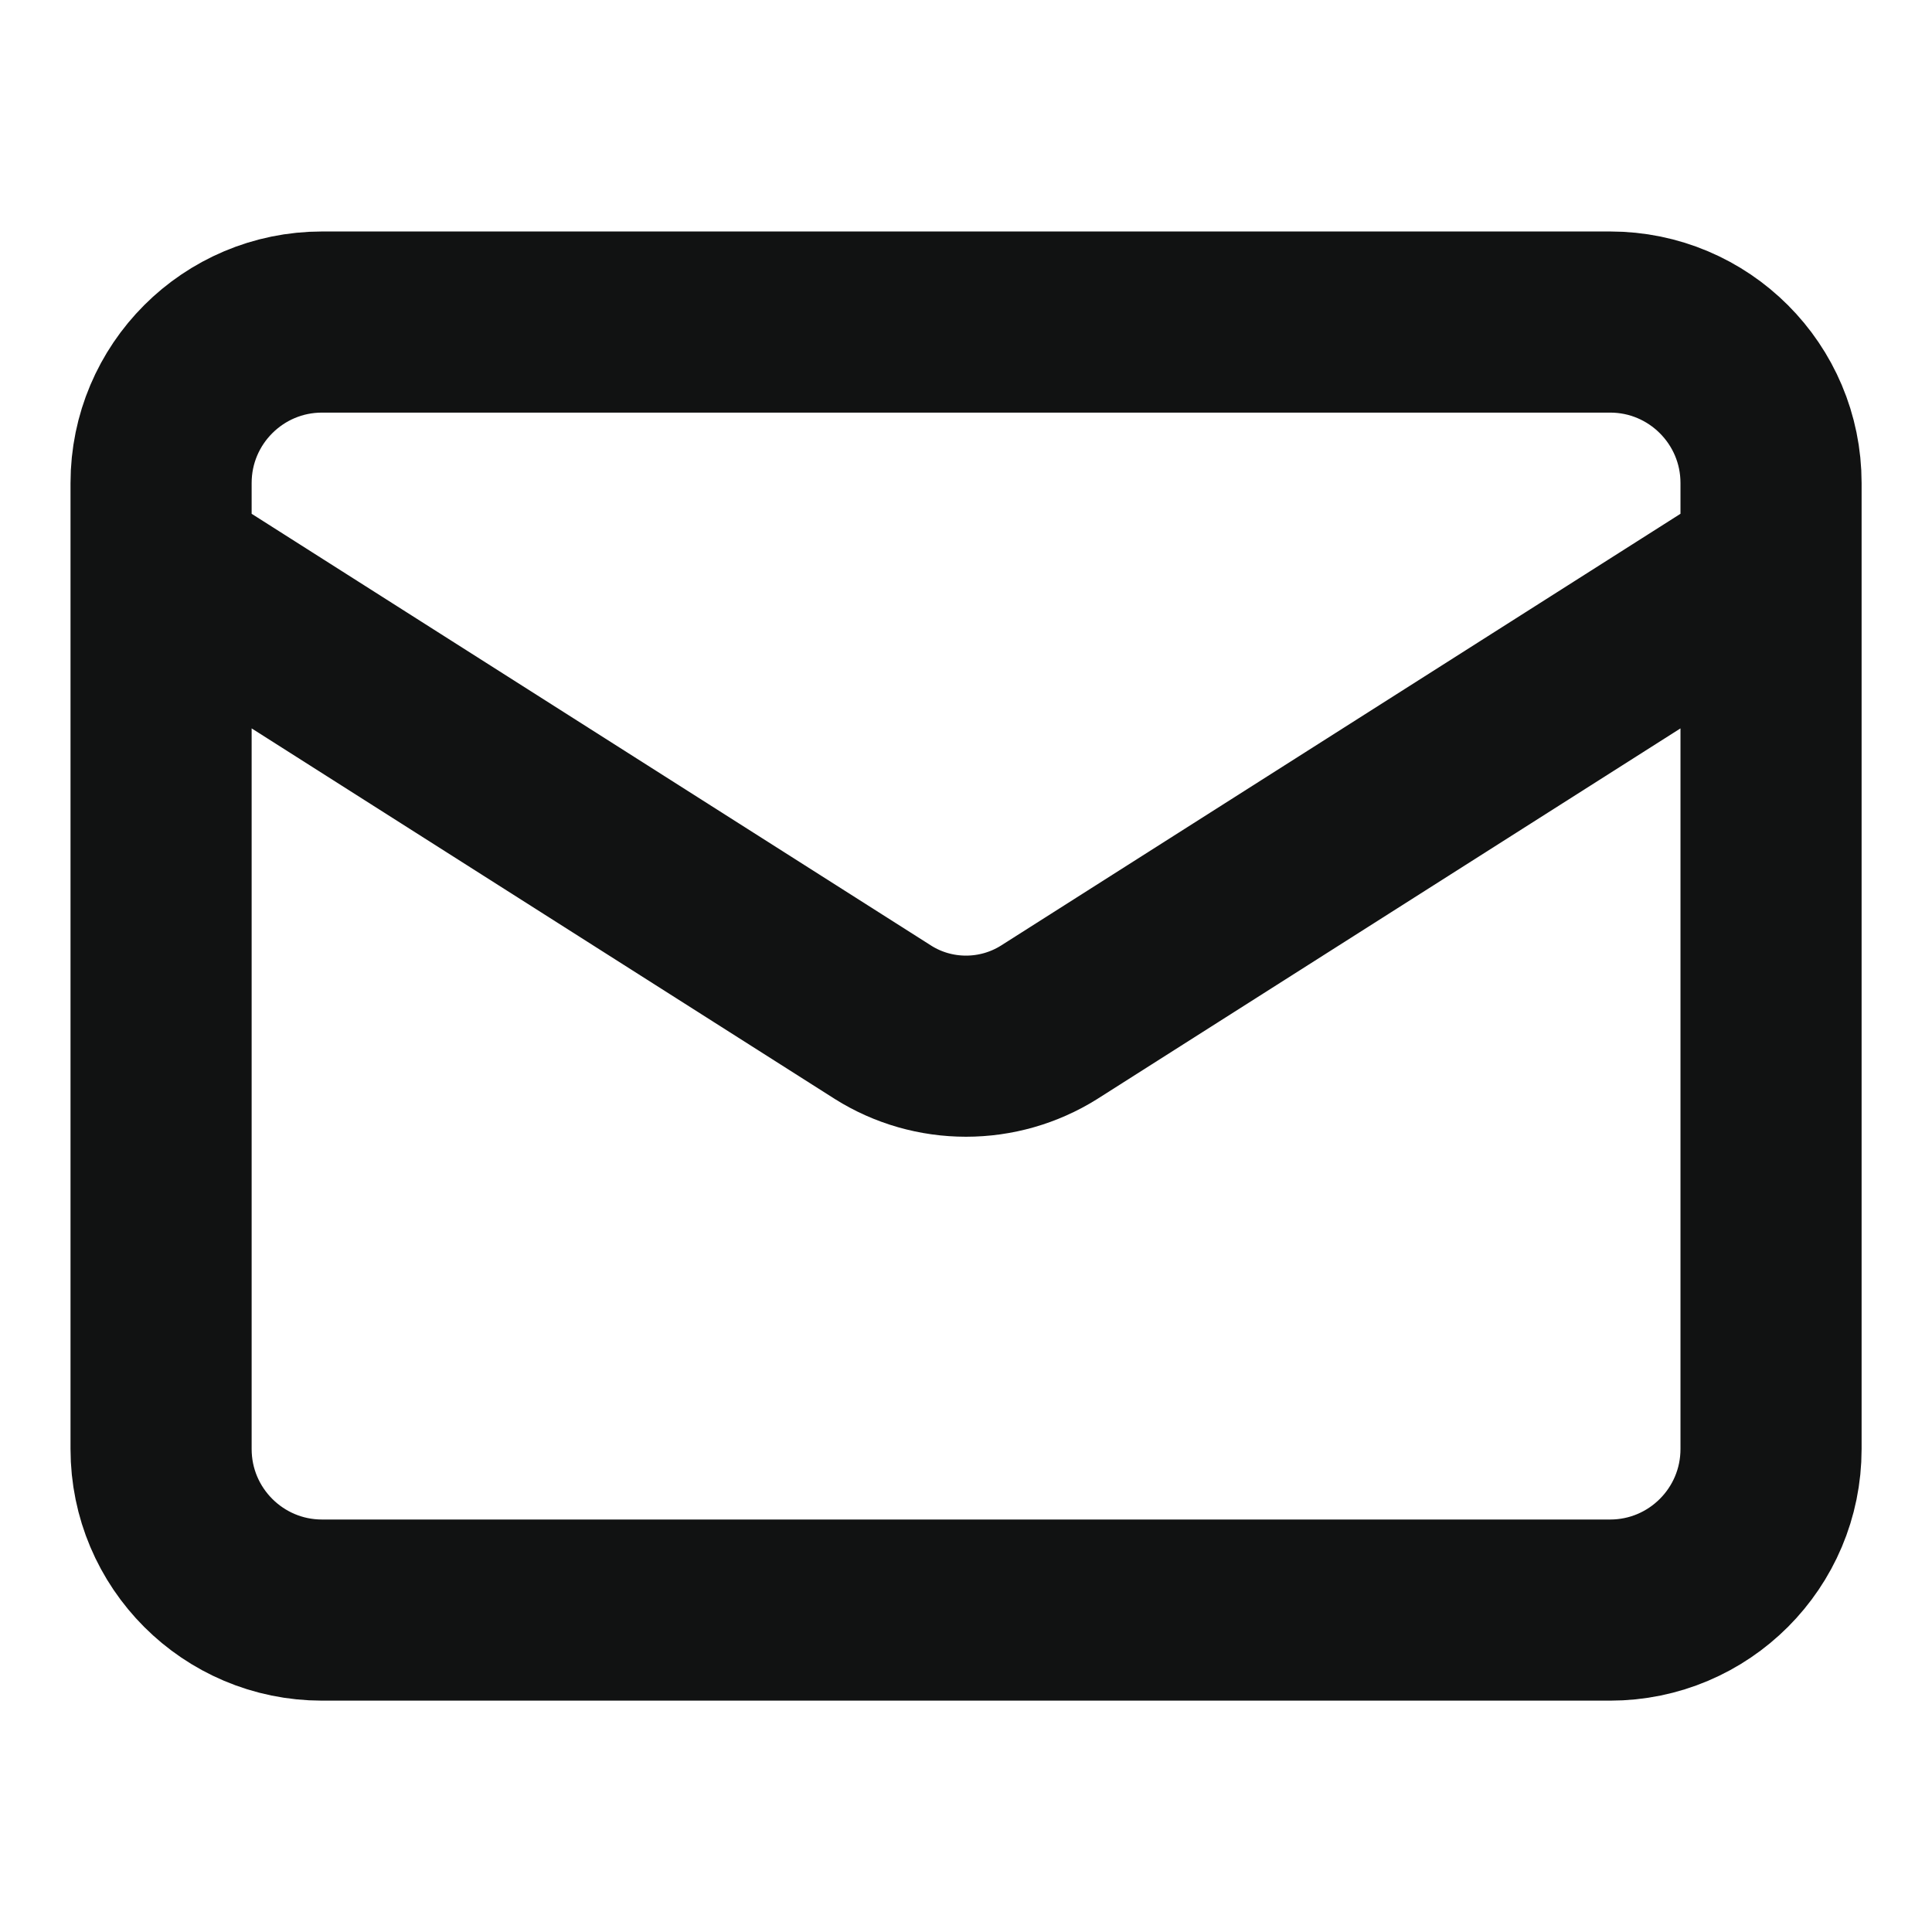 <svg width="16" height="16" viewBox="0 0 16 16" fill="none" xmlns="http://www.w3.org/2000/svg">
<path d="M1.334 4.667L7.314 8.467C7.519 8.596 7.757 8.664 8 8.664C8.243 8.664 8.481 8.596 8.687 8.467L14.667 4.667M13.334 2.667H2.667C1.931 2.667 1.334 3.264 1.334 4V12C1.334 12.737 1.931 13.334 2.667 13.334H13.334C14.07 13.334 14.667 12.737 14.667 12V4C14.667 3.264 14.07 2.667 13.334 2.667Z" stroke="#111212" stroke-width="1.5" stroke-linecap="round" stroke-linejoin="round"/>
</svg>
